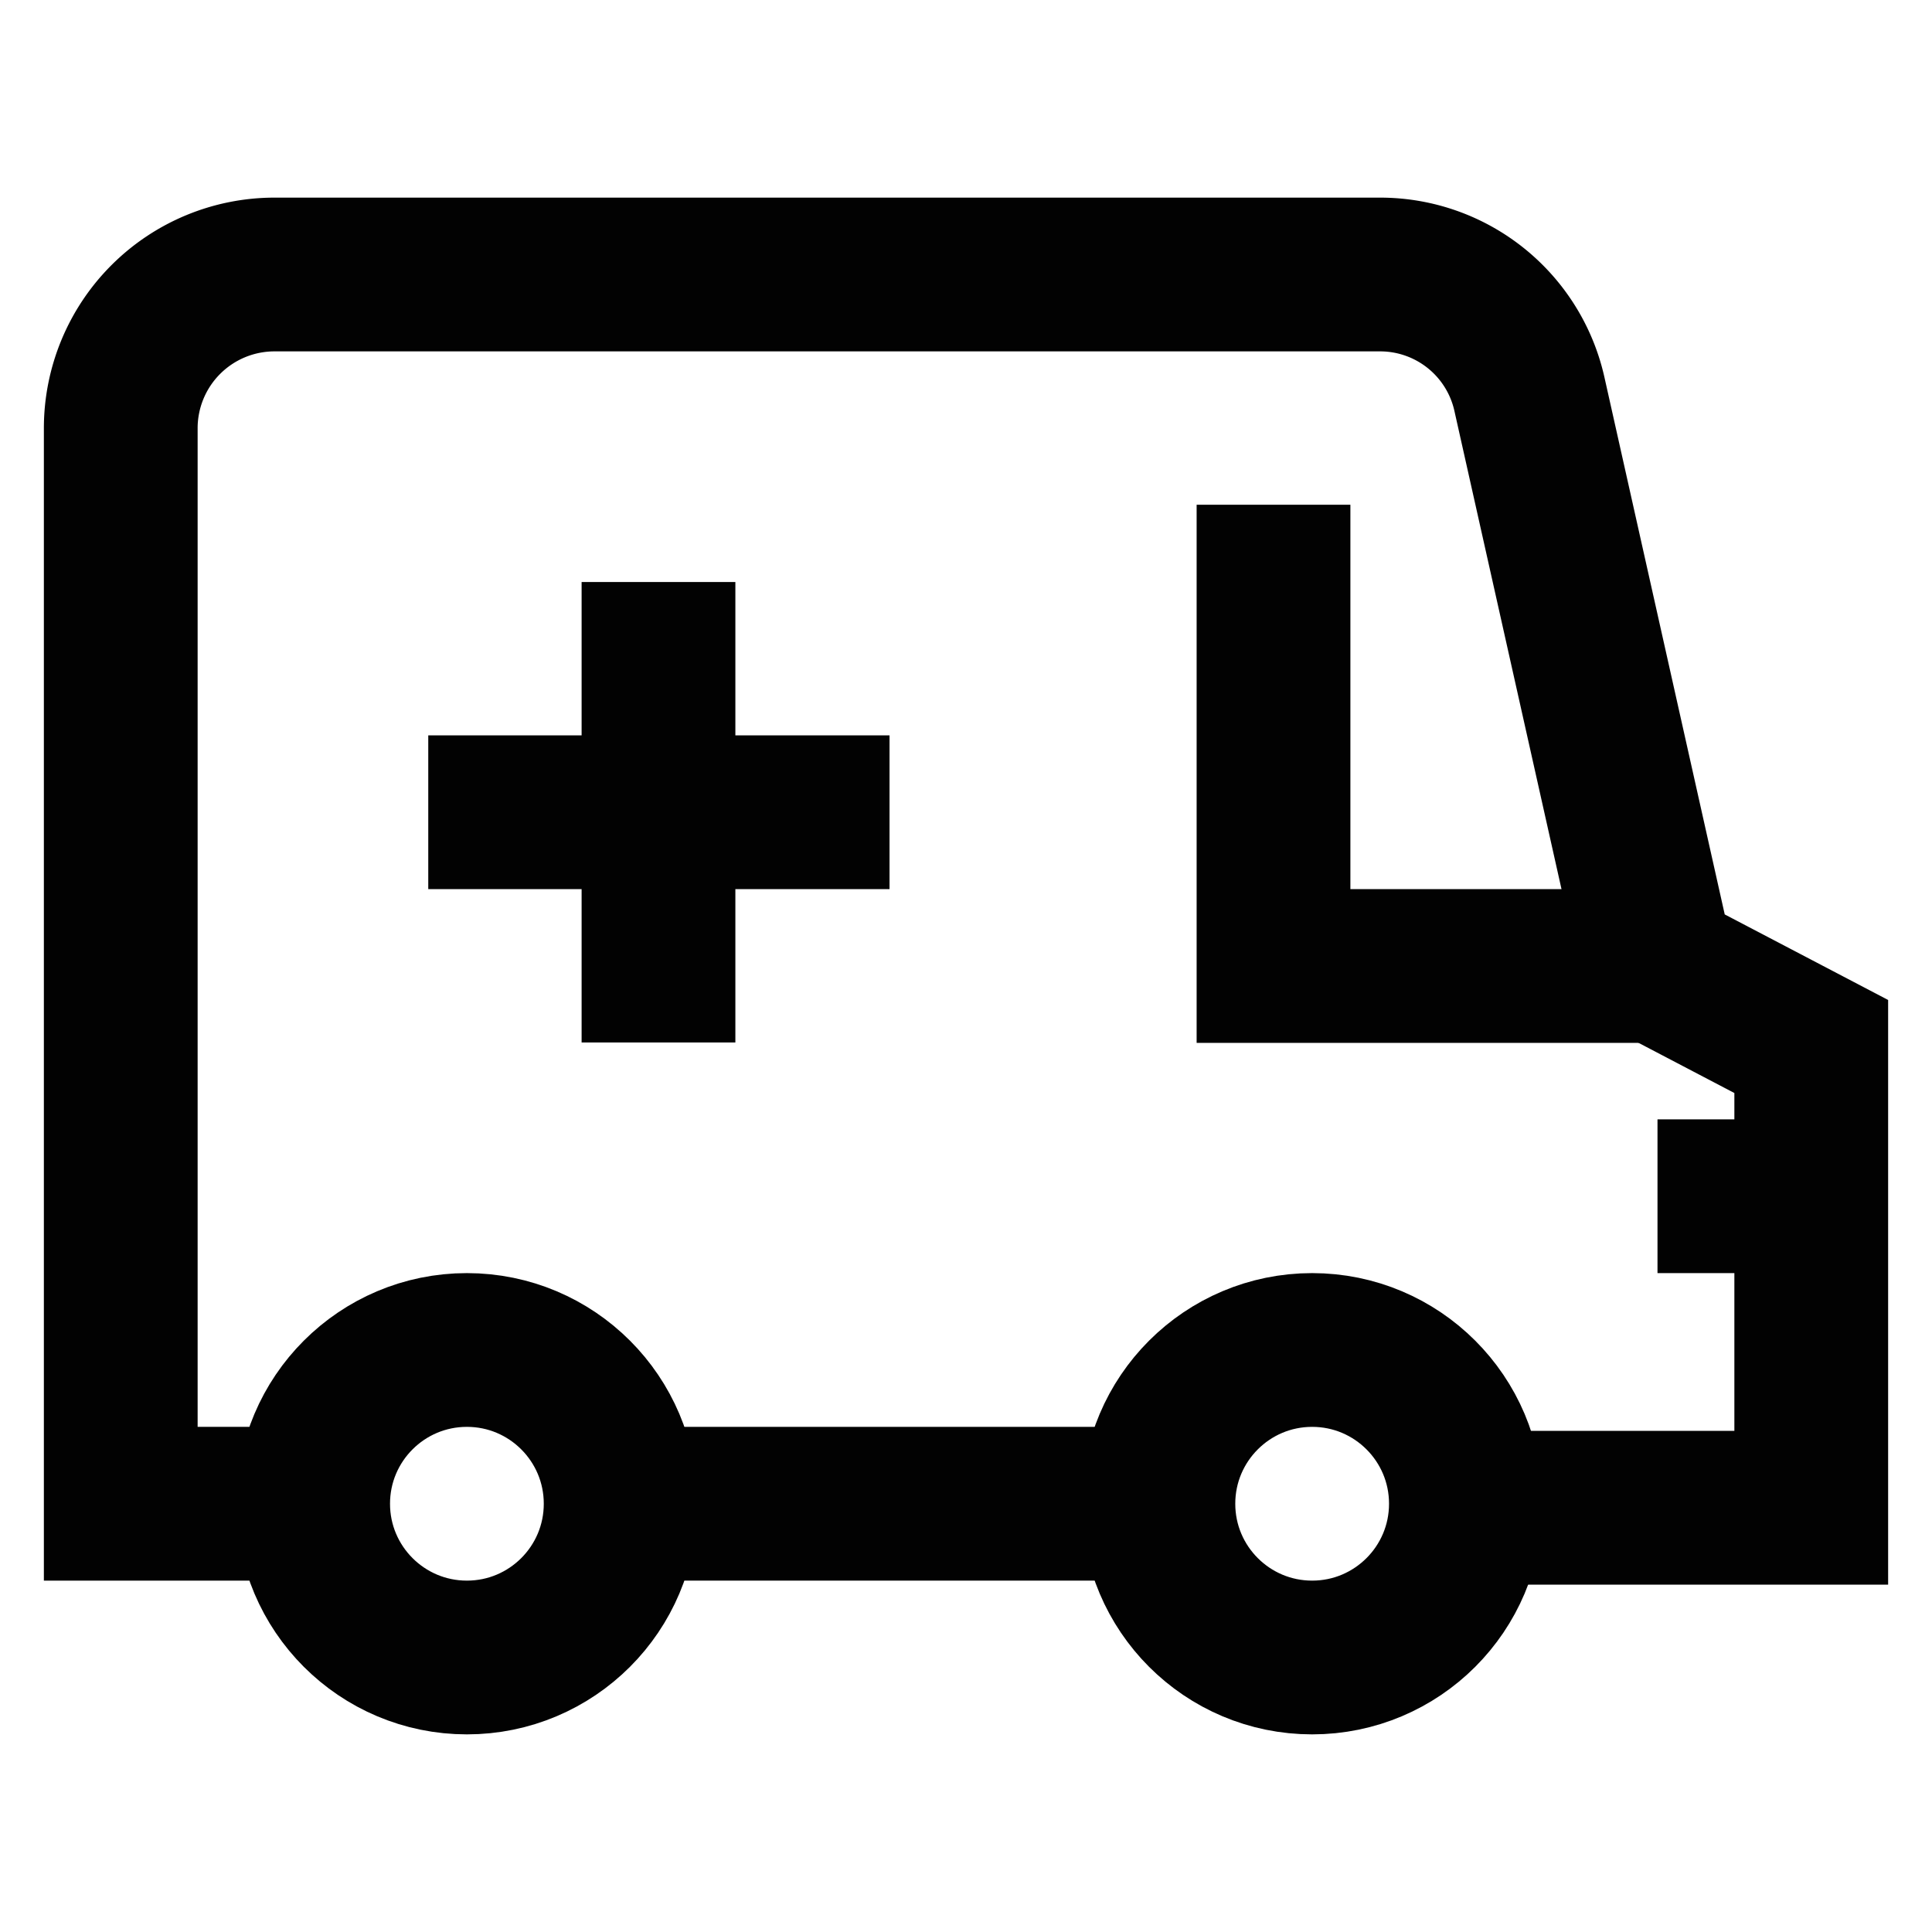 <?xml version="1.0" encoding="utf-8"?><!-- Скачано с сайта svg4.ru / Downloaded from svg4.ru -->
<svg width="800px" height="800px" viewBox="0 0 24 24" id="Layer_1" data-name="Layer 1" xmlns="http://www.w3.org/2000/svg"><defs><style>.cls-1{fill:none;stroke:#020202;stroke-miterlimit:10;stroke-width:1.91px;}</style></defs><line class="cls-1" x1="14.39" y1="18.68" x2="7.7" y2="18.68"/><path class="cls-1" d="M3.89,18.68H1.5V5.32A1.91,1.91,0,0,1,3.41,3.41H17.15A1.9,1.9,0,0,1,19,4.9L20.59,12,22.5,13v5.73H18.2"/><circle class="cls-1" cx="16.3" cy="18.68" r="1.91"/><circle class="cls-1" cx="5.8" cy="18.68" r="1.91"/><polyline class="cls-1" points="15.82 6.27 15.82 12 20.59 12"/><line class="cls-1" x1="5.32" y1="10.09" x2="11.05" y2="10.09"/><line class="cls-1" x1="8.18" y1="7.23" x2="8.18" y2="12.95"/><line class="cls-1" x1="20.59" y1="14.86" x2="22.5" y2="14.86"/></svg>